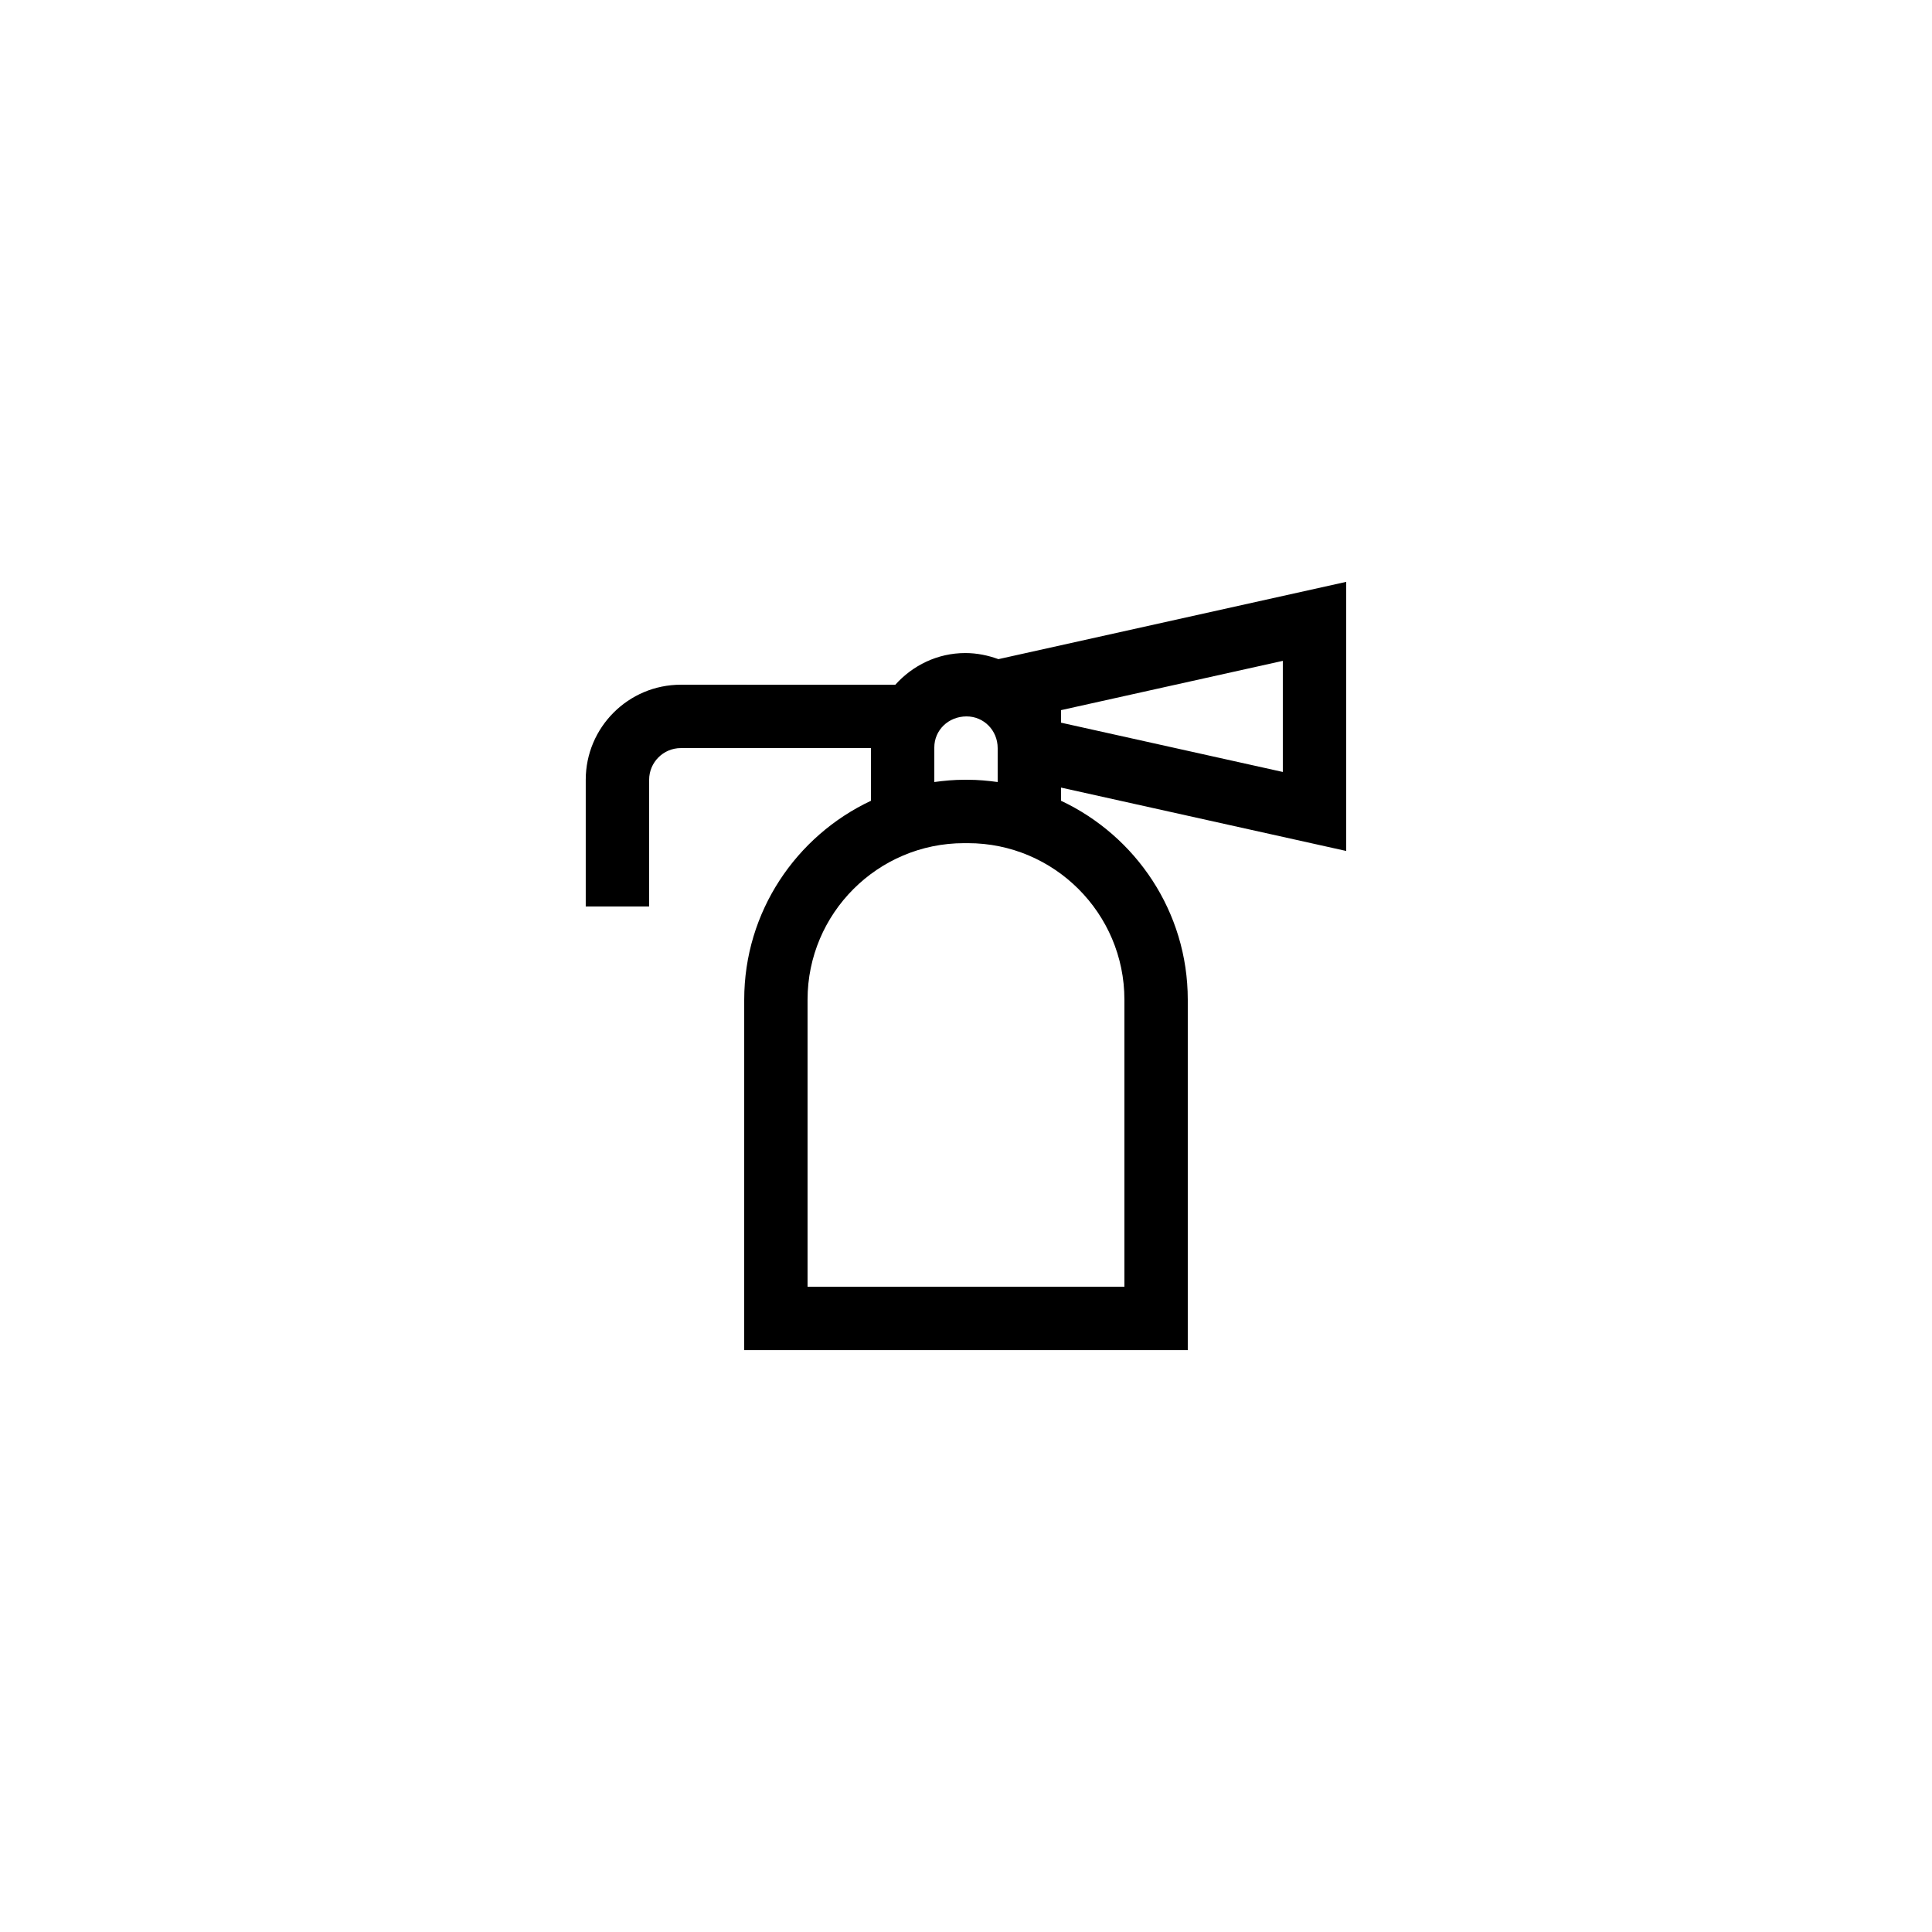 <?xml version="1.0" encoding="UTF-8"?>
<!-- Uploaded to: SVG Repo, www.svgrepo.com, Generator: SVG Repo Mixer Tools -->
<svg fill="#000000" width="800px" height="800px" version="1.1" viewBox="144 144 512 512" xmlns="http://www.w3.org/2000/svg">
 <path d="m316.03 350.65c0-4.629 3.769-8.398 8.398-8.398h50.383v13.961c-19.809 9.316-33.586 29.41-33.586 52.711l-0.004 92.871h117.55v-92.871c0-23.301-13.777-43.391-33.586-52.711v-3.492l75.57 16.793v-71.312l-92.164 20.48c-2.734-0.992-5.66-1.617-8.766-1.617-7.391 0-13.973 3.285-18.559 8.398l-56.848-0.004c-13.891 0-25.191 11.301-25.191 25.191v33.586h16.793zm125.95 58.273v76.074l-83.969 0.004v-76.074c0-22.875 18.605-41.48 41.48-41.48h1.008c22.871-0.004 41.48 18.602 41.48 41.477zm-16.797-76.727 58.777-13.062v29.445l-58.777-13.062zm-25.02 1.66c4.539 0 8.23 3.691 8.23 8.398v8.992c-2.59-0.352-5.211-0.598-7.891-0.598h-1.008c-2.684 0-5.305 0.246-7.891 0.598v-9.164c-0.008-4.535 3.684-8.227 8.559-8.227z"/>
</svg>